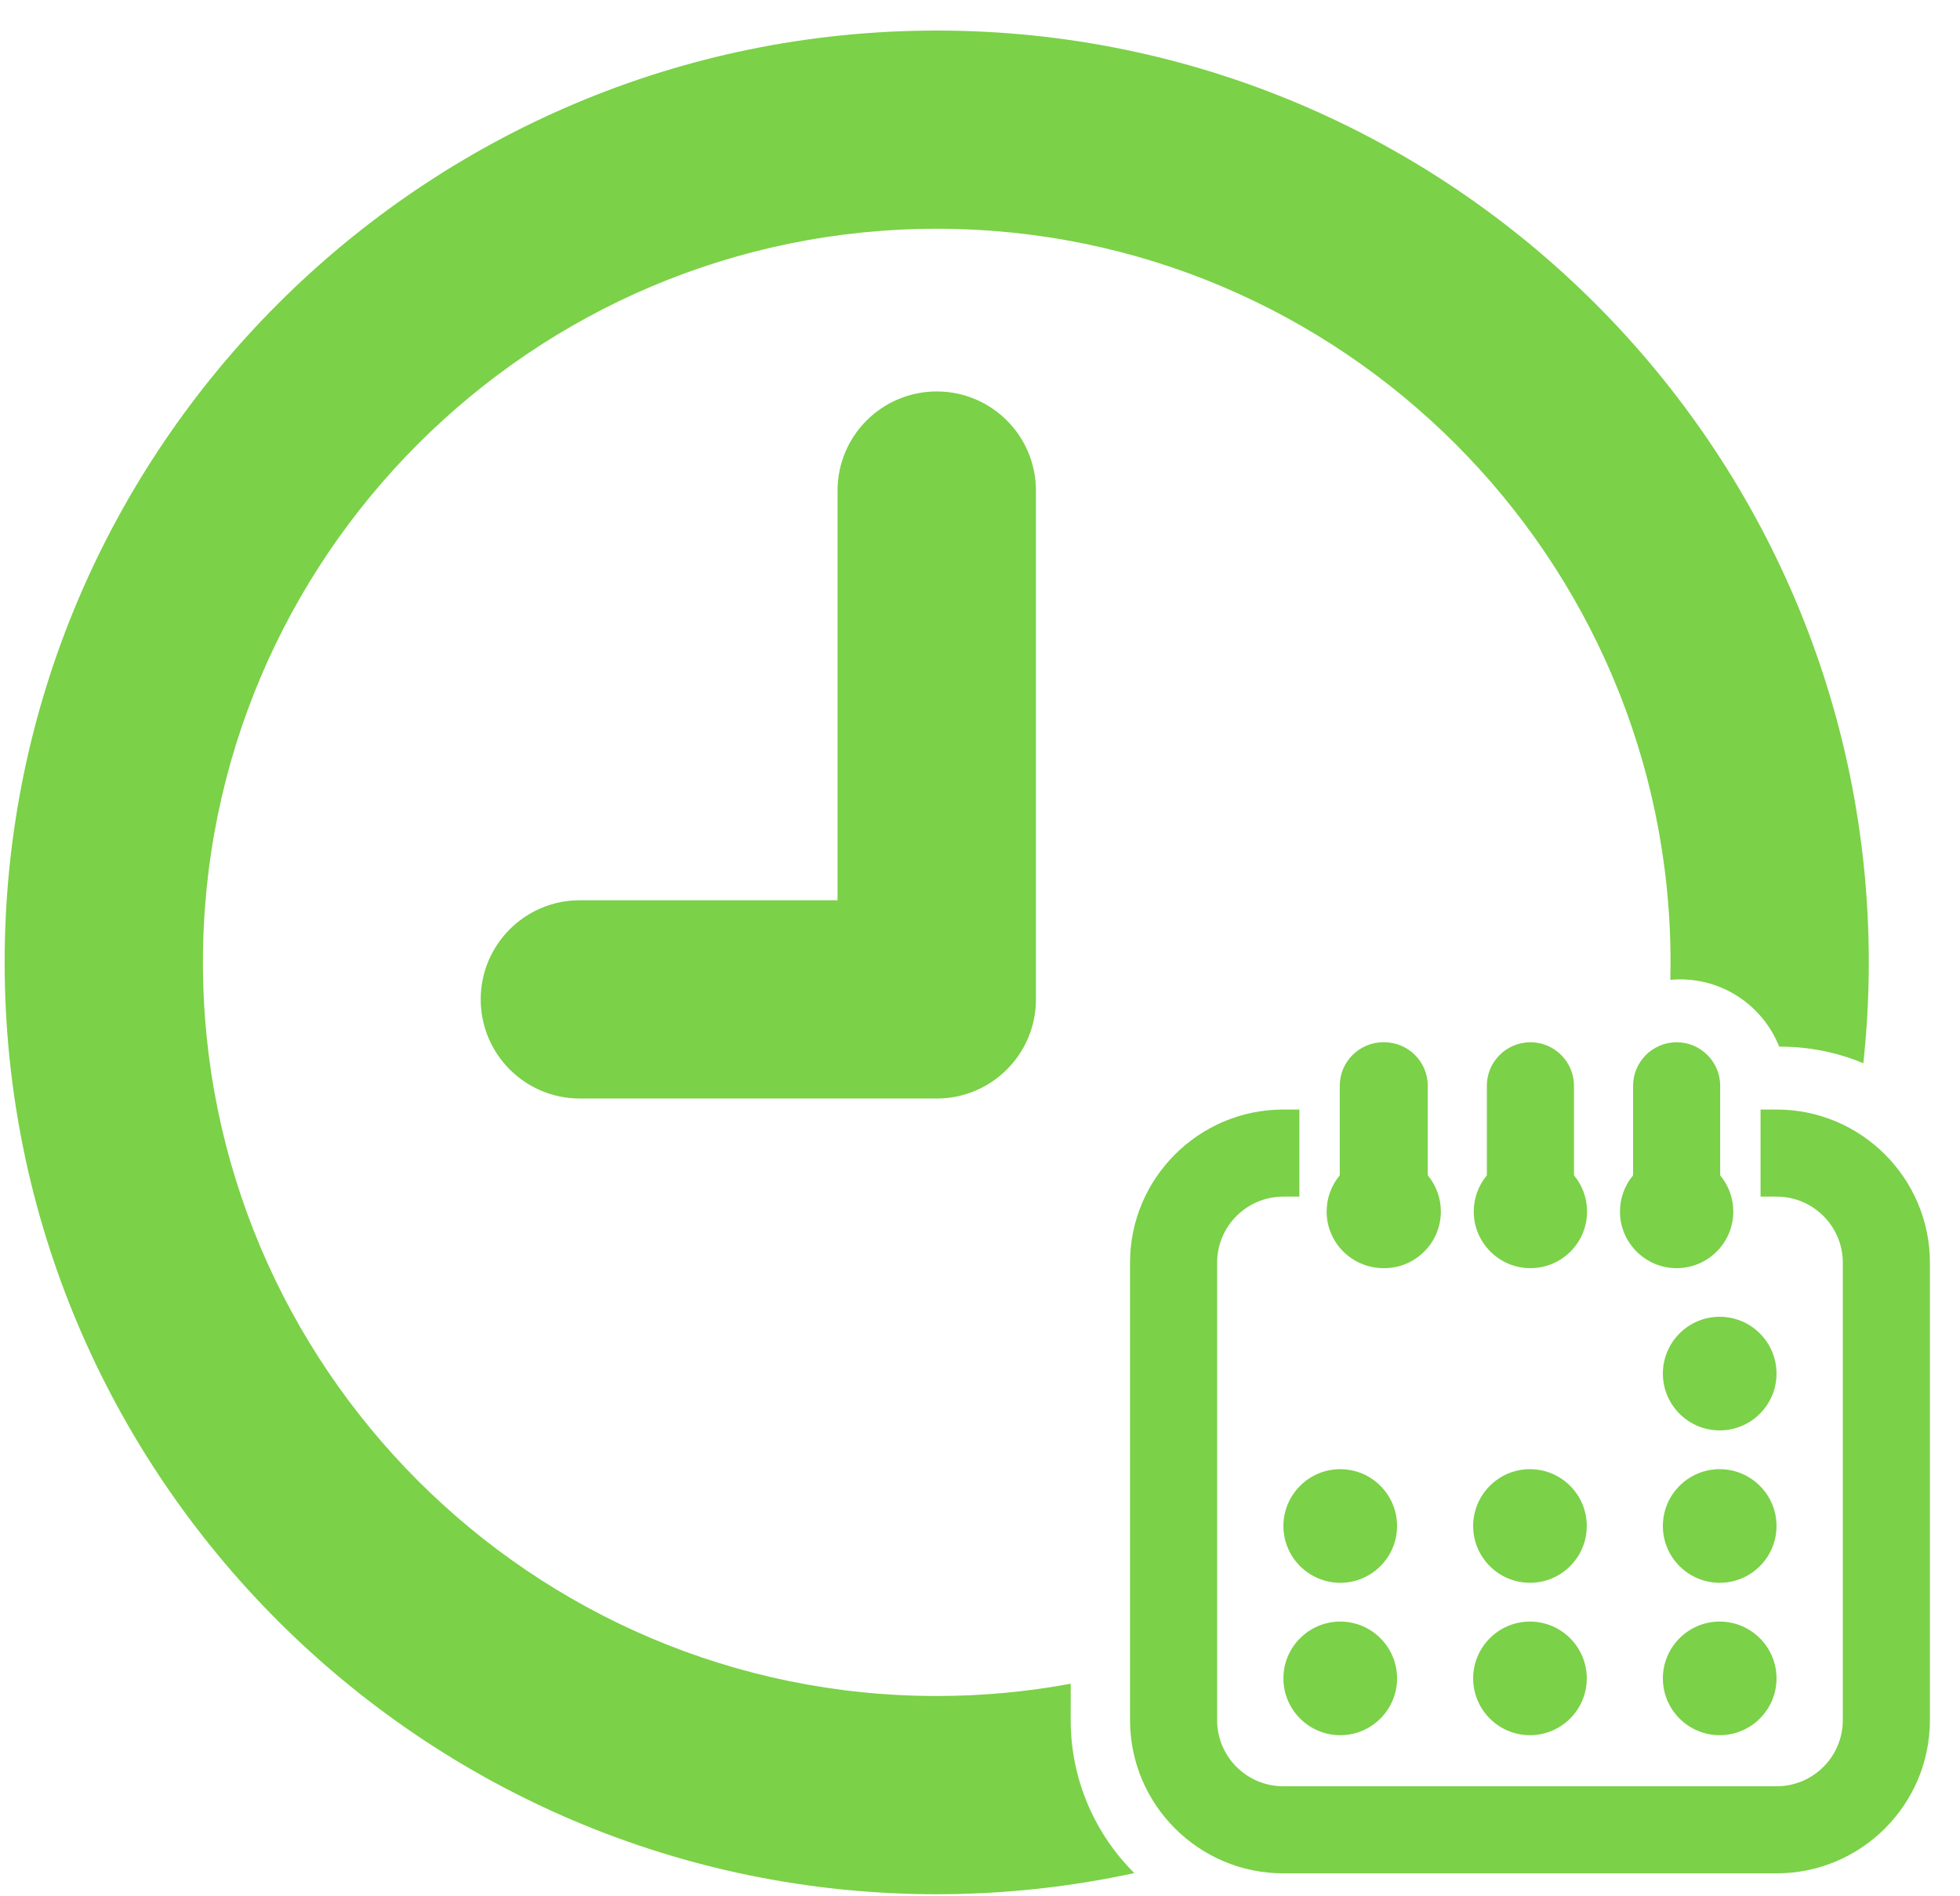<?xml version="1.0" encoding="UTF-8" standalone="no"?>
<svg width="62px" height="60px" viewBox="0 0 62 60" version="1.1" xmlns="http://www.w3.org/2000/svg" xmlns:xlink="http://www.w3.org/1999/xlink" xmlns:sketch="http://www.bohemiancoding.com/sketch/ns">
    <!-- Generator: Sketch 3.5.2 (25235) - http://www.bohemiancoding.com/sketch -->
    <title>icon-f6</title>
    <desc>Created with Sketch.</desc>
    <defs></defs>
    <g id="Page-1" stroke="none" stroke-width="1" fill="none" fill-rule="evenodd" sketch:type="MSPage">
        <g id="icon-f6" sketch:type="MSLayerGroup" fill="#7BD147">
            <g id="Capa_1" sketch:type="MSShapeGroup">
                <g id="g3" transform="translate(0, 0.885)">
                    <g id="g5">
                        <path d="M33.87,52.389 C32.495,52.644 31.079,52.778 29.632,52.778 C16.831,52.778 6.419,42.364 6.419,29.566 C6.419,16.767 16.831,6.353 29.632,6.353 C42.432,6.353 52.844,16.767 52.844,29.566 C52.844,29.75 52.841,29.934 52.837,30.118 C52.94,30.109 53.044,30.103 53.15,30.103 C54.57,30.103 55.786,30.986 56.281,32.232 L56.315,32.232 C57.245,32.232 58.133,32.419 58.942,32.757 C59.055,31.709 59.115,30.644 59.115,29.566 C59.115,13.309 45.888,0.082 29.631,0.082 C13.374,0.082 0.147,13.309 0.147,29.566 C0.147,45.822 13.374,59.05 29.631,59.05 C31.775,59.05 33.866,58.818 35.881,58.381 C34.639,57.143 33.869,55.431 33.869,53.542 L33.87,52.389 L33.87,52.389 L33.87,52.389 Z" id="path7"></path>
                        <path d="M26.494,14.637 L26.494,27.6 L18.34,27.6 C16.611,27.6 15.206,29.004 15.206,30.737 C15.206,32.468 16.611,33.873 18.34,33.873 L29.632,33.873 C31.365,33.873 32.769,32.468 32.769,30.737 L32.769,14.637 C32.769,12.906 31.365,11.501 29.632,11.501 C27.898,11.501 26.494,12.906 26.494,14.637 L26.494,14.637 Z" id="path9"></path>
                        <path d="M45.578,37.449 C45.578,37.029 45.432,36.625 45.164,36.303 L45.164,33.47 C45.164,32.711 44.546,32.093 43.786,32.093 L43.757,32.093 C42.998,32.093 42.38,32.711 42.38,33.47 L42.38,36.303 C42.111,36.626 41.965,37.029 41.965,37.449 C41.965,38.438 42.769,39.241 43.771,39.241 L43.786,39.241 C44.774,39.241 45.578,38.438 45.578,37.449 L45.578,37.449 Z" id="path11"></path>
                        <path d="M49.789,36.303 L49.789,33.47 C49.789,32.711 49.171,32.093 48.411,32.093 C47.651,32.093 47.033,32.711 47.033,33.47 L47.033,36.304 C46.766,36.626 46.619,37.029 46.619,37.449 C46.619,38.438 47.423,39.241 48.411,39.241 C49.399,39.241 50.203,38.438 50.203,37.449 C50.204,37.029 50.057,36.625 49.789,36.303 L49.789,36.303 Z" id="path13"></path>
                        <path d="M53.037,32.093 C52.277,32.093 51.659,32.711 51.659,33.47 L51.659,36.303 C51.391,36.625 51.244,37.029 51.244,37.449 C51.244,38.438 52.048,39.241 53.036,39.241 C54.025,39.241 54.829,38.438 54.829,37.449 C54.829,37.029 54.682,36.626 54.414,36.304 L54.414,33.47 C54.414,32.711 53.796,32.093 53.037,32.093 L53.037,32.093 Z" id="path15"></path>
                        <path d="M56.201,34.222 L55.691,34.222 L55.691,36.977 L56.201,36.977 C57.354,36.977 58.293,37.915 58.293,39.068 L58.293,53.543 C58.293,54.696 57.354,55.634 56.201,55.634 L40.593,55.634 C39.439,55.634 38.501,54.696 38.501,53.543 L38.501,39.068 C38.501,37.915 39.439,36.977 40.593,36.977 L41.103,36.977 L41.103,34.222 L40.593,34.222 C37.92,34.222 35.746,36.396 35.746,39.068 L35.746,53.542 C35.746,56.215 37.92,58.389 40.593,58.389 L56.201,58.389 C58.874,58.389 61.048,56.215 61.048,53.542 L61.048,39.068 C61.048,36.396 58.874,34.222 56.201,34.222 L56.201,34.222 Z" id="path17"></path>
                        <path d="M42.396,45.601 C41.404,45.601 40.598,46.407 40.598,47.399 C40.598,48.39 41.405,49.196 42.396,49.196 C43.387,49.196 44.193,48.39 44.193,47.399 C44.193,46.408 43.387,45.601 42.396,45.601 L42.396,45.601 Z" id="path19"></path>
                        <path d="M48.397,45.601 C47.406,45.601 46.6,46.407 46.6,47.399 C46.6,48.39 47.406,49.196 48.397,49.196 C49.388,49.196 50.194,48.39 50.194,47.399 C50.194,46.408 49.388,45.601 48.397,45.601 L48.397,45.601 Z" id="path21"></path>
                        <path d="M54.398,45.601 C53.407,45.601 52.601,46.407 52.601,47.399 C52.601,48.39 53.407,49.196 54.398,49.196 C55.39,49.196 56.196,48.39 56.196,47.399 C56.196,46.408 55.39,45.601 54.398,45.601 L54.398,45.601 Z" id="path23"></path>
                        <path d="M42.396,50.423 C41.404,50.423 40.598,51.23 40.598,52.22 C40.598,53.212 41.405,54.018 42.396,54.018 C43.387,54.018 44.193,53.212 44.193,52.22 C44.193,51.23 43.387,50.423 42.396,50.423 L42.396,50.423 Z" id="path25"></path>
                        <path d="M48.397,50.423 C47.406,50.423 46.6,51.23 46.6,52.22 C46.6,53.212 47.406,54.018 48.397,54.018 C49.388,54.018 50.194,53.212 50.194,52.22 C50.194,51.23 49.388,50.423 48.397,50.423 L48.397,50.423 Z" id="path27"></path>
                        <path d="M54.398,50.423 C53.407,50.423 52.601,51.23 52.601,52.22 C52.601,53.212 53.407,54.018 54.398,54.018 C55.39,54.018 56.196,53.212 56.196,52.22 C56.196,51.23 55.39,50.423 54.398,50.423 L54.398,50.423 Z" id="path29"></path>
                        <path d="M54.398,40.779 C53.407,40.779 52.601,41.585 52.601,42.577 C52.601,43.568 53.407,44.374 54.398,44.374 C55.39,44.374 56.196,43.568 56.196,42.577 C56.196,41.585 55.39,40.779 54.398,40.779 L54.398,40.779 Z" id="path31"></path>
                    </g>
                </g>
            </g>
        </g>
    </g>
</svg>
